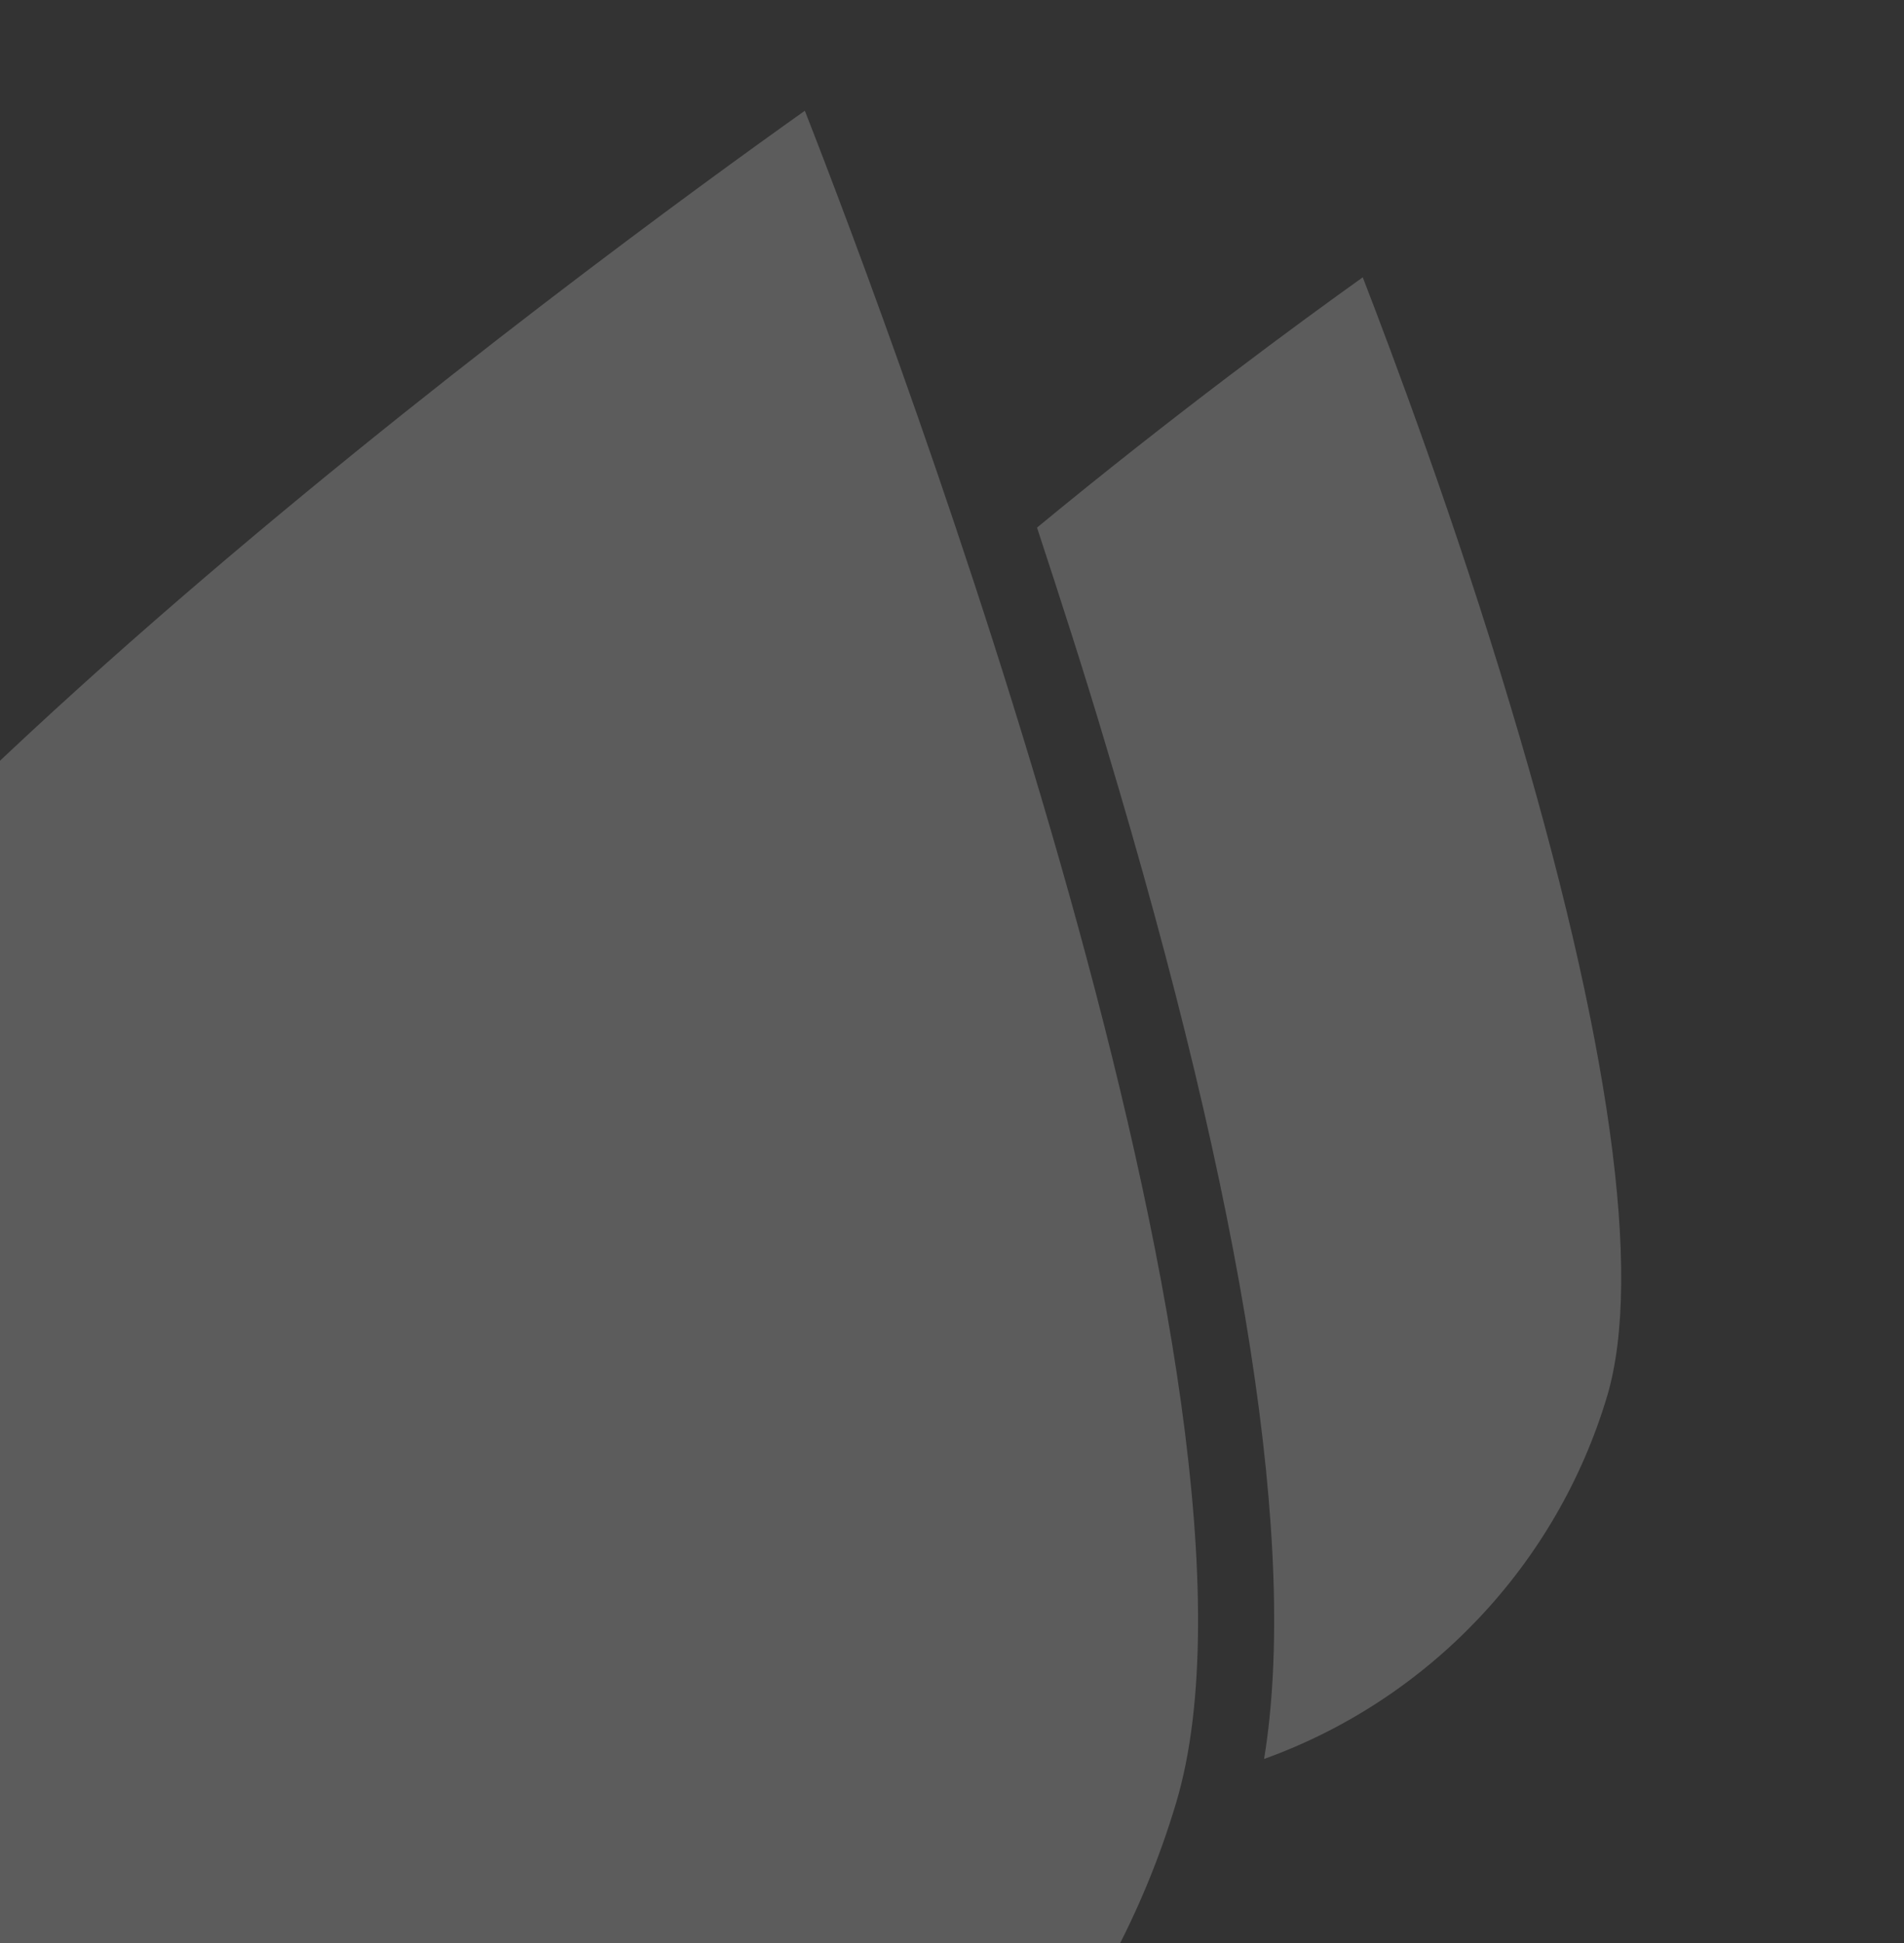 <svg width="147" height="150" viewBox="0 0 147 150" fill="none" xmlns="http://www.w3.org/2000/svg">
<rect x="0" y="0" width="147" height="150" fill="#333333" stroke="none"/>
<g id="sky_14997282" clip-path="url(#clip0_55_132)">
<path id="Vector" d="M124.078 107.789C126.861 98.466 124.289 80.022 116.63 54.538C112.346 40.215 107.513 27.358 105.213 21.409C100.412 24.83 90.585 32.05 80.064 40.73C81.829 46.112 83.684 51.816 85.419 57.671C96.166 93.415 100.231 119.643 97.596 135.791C110.259 131.234 120.177 120.854 124.078 107.789ZM10.128 182.753C44.391 192.983 80.576 173.436 90.805 139.174C99.989 108.416 69.141 26.426 62.138 8.549C46.481 19.661 -24.258 71.284 -33.451 102.076C-43.681 136.339 -24.134 172.524 10.128 182.753Z" fill="white" fill-opacity="0.2"/>
</g>
<defs>
<clipPath id="clip0_55_132">
<rect width="152.579" height="181.803" fill="white" transform="matrix(-0.958 -0.286 -0.286 0.958 146.212 33.65)"/>
</clipPath>
</defs>
</svg>

